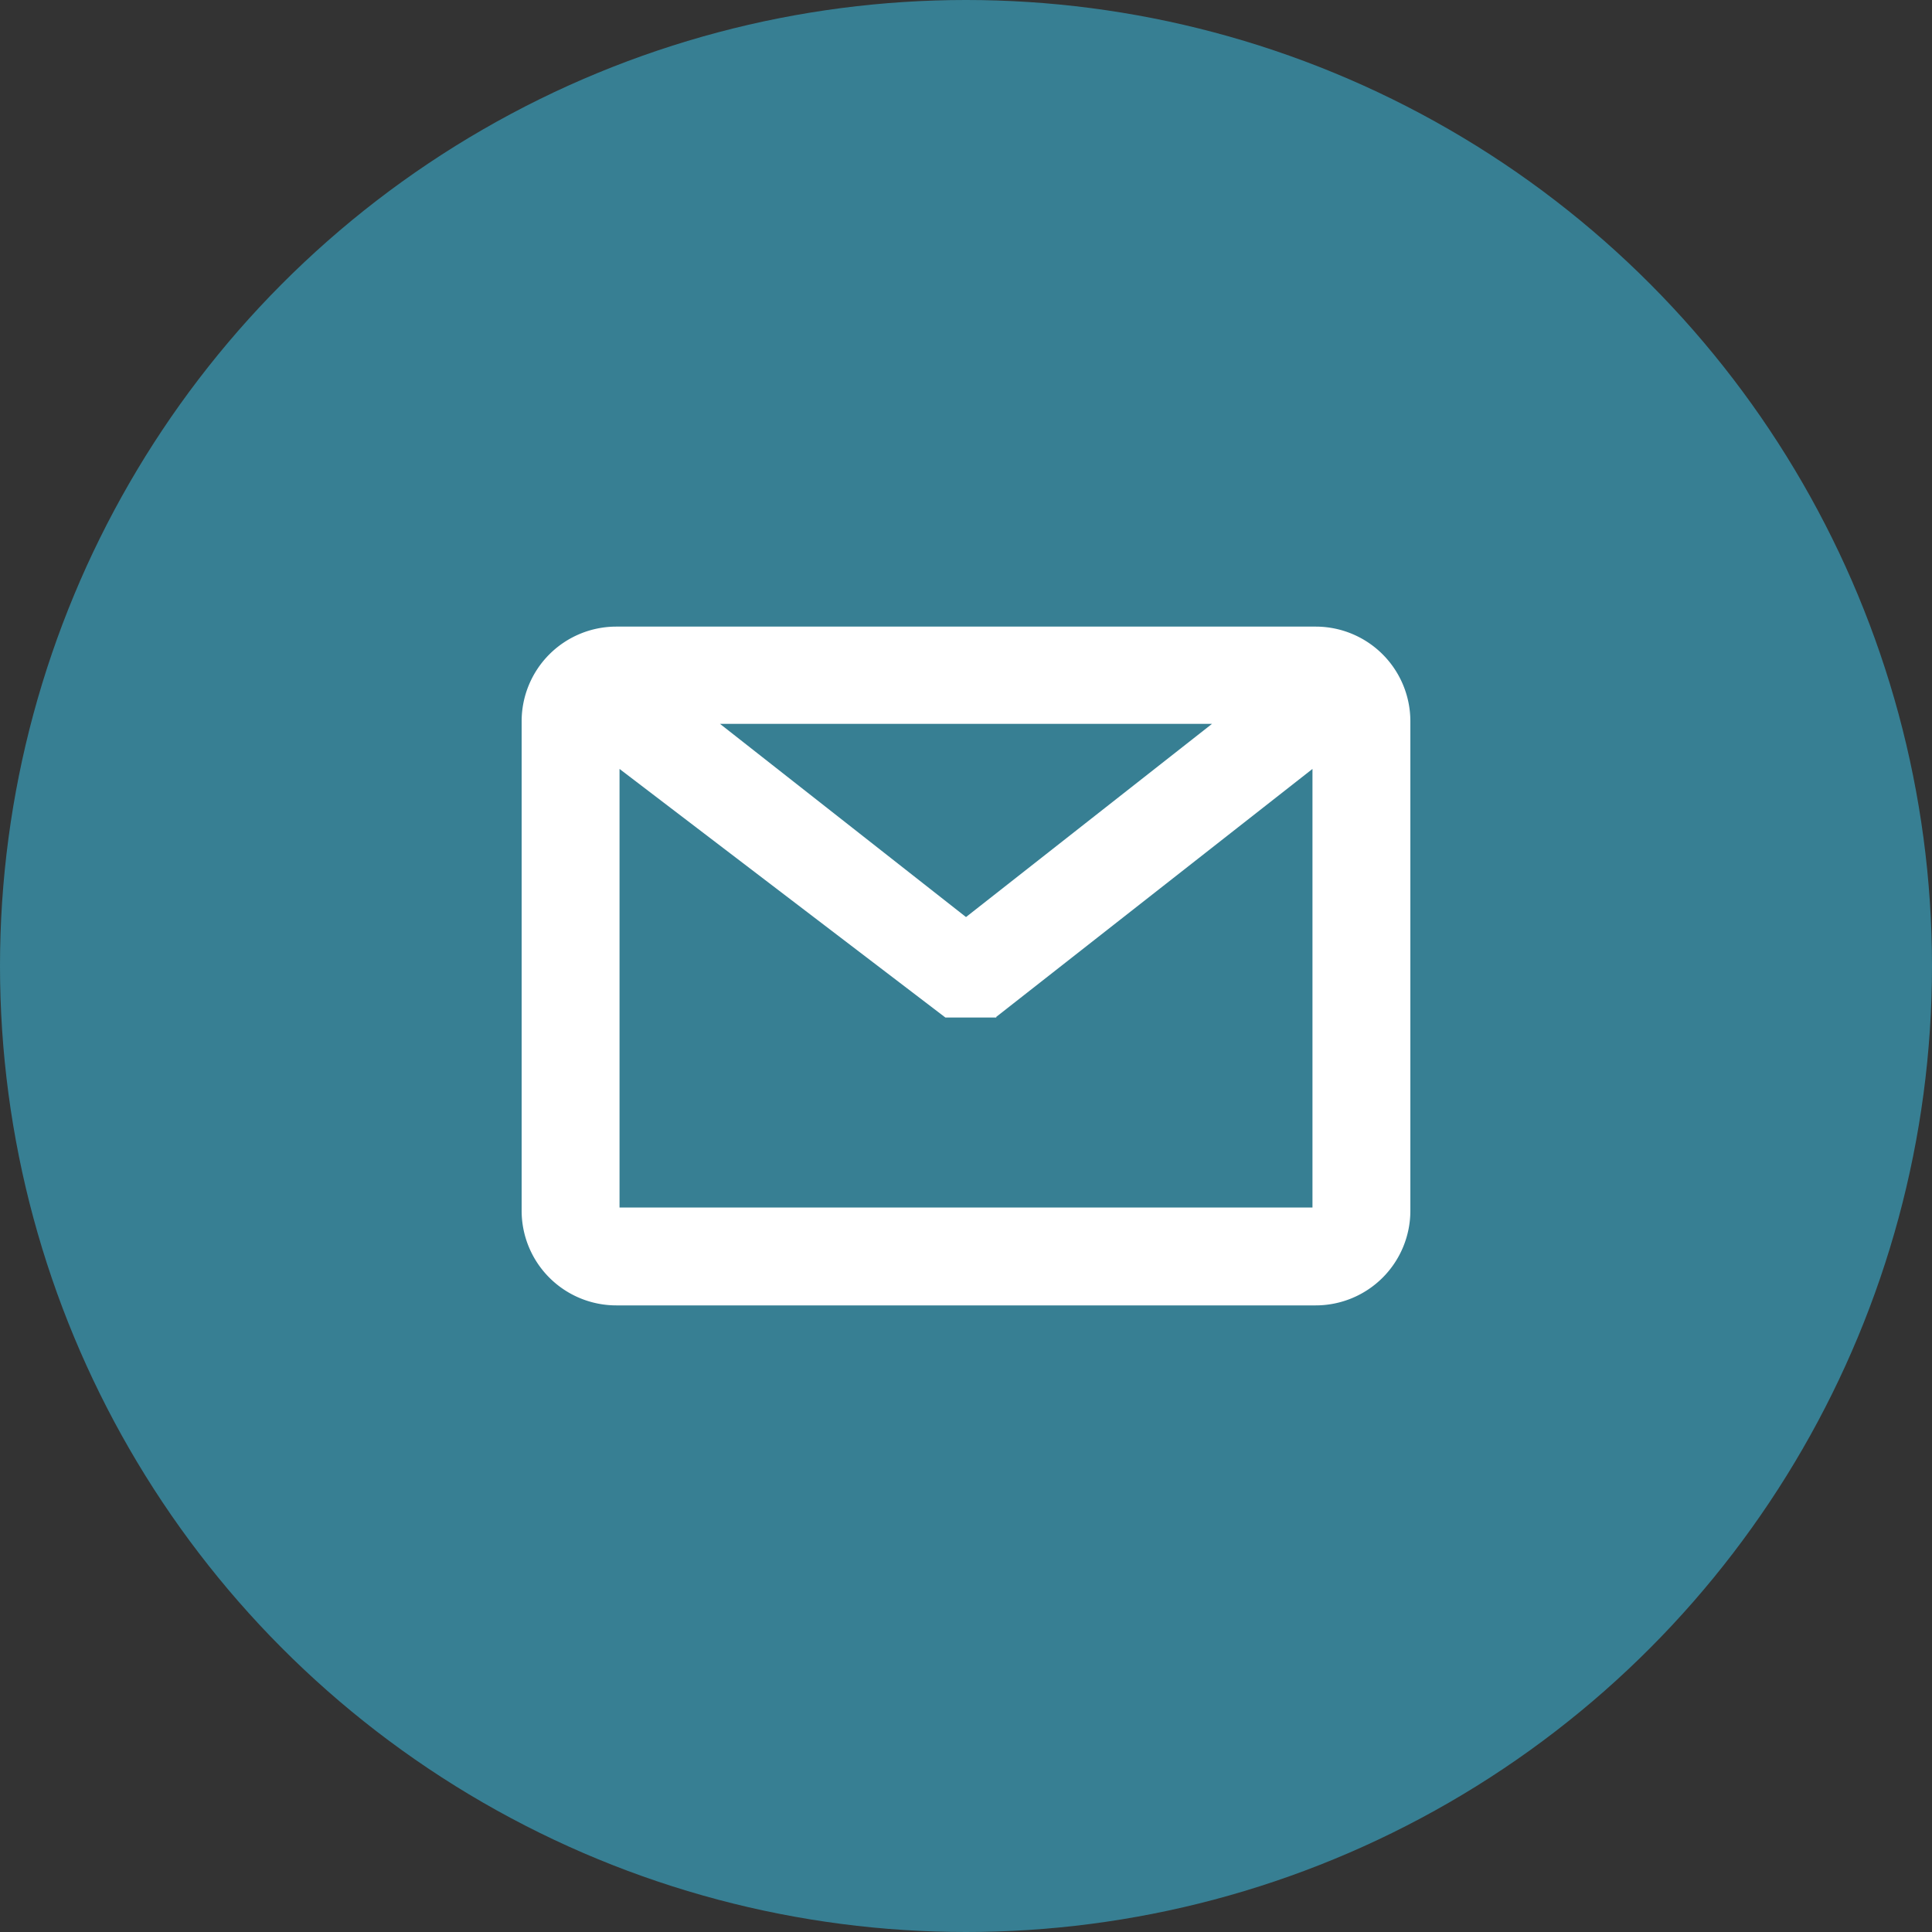 <svg xmlns="http://www.w3.org/2000/svg" viewBox="0 0 30 30"><rect x="0" y="0" width="30" height="30" fill="#333333" stroke="none"/><defs><style>.cls-1{fill:#377f93;}.cls-2{fill:#fff;fill-rule:evenodd;}</style></defs><title>ic_contact</title><g id="レイヤー_2" data-name="レイヤー 2"><g id="レイヤー_1-2" data-name="レイヤー 1"><circle class="cls-1" cx="15" cy="15" r="15"/><path class="cls-2" d="M15,14.24l-3.82-3h7.64Zm.47,1.56h0l-.05,0h0l-.05,0h0l-.06,0h0l-.08,0h-.34l-.08,0h0l-.07,0h0l0,0h0l-.06,0L9.62,11.94v6.81H20.38V11.94l-4.91,3.85Zm6.43-4.6a1.47,1.47,0,0,0-1.47-1.47H9.57A1.47,1.47,0,0,0,8.1,11.2v7.6a1.47,1.47,0,0,0,1.47,1.47H20.43A1.47,1.47,0,0,0,21.9,18.8Z"/></g></g></svg>